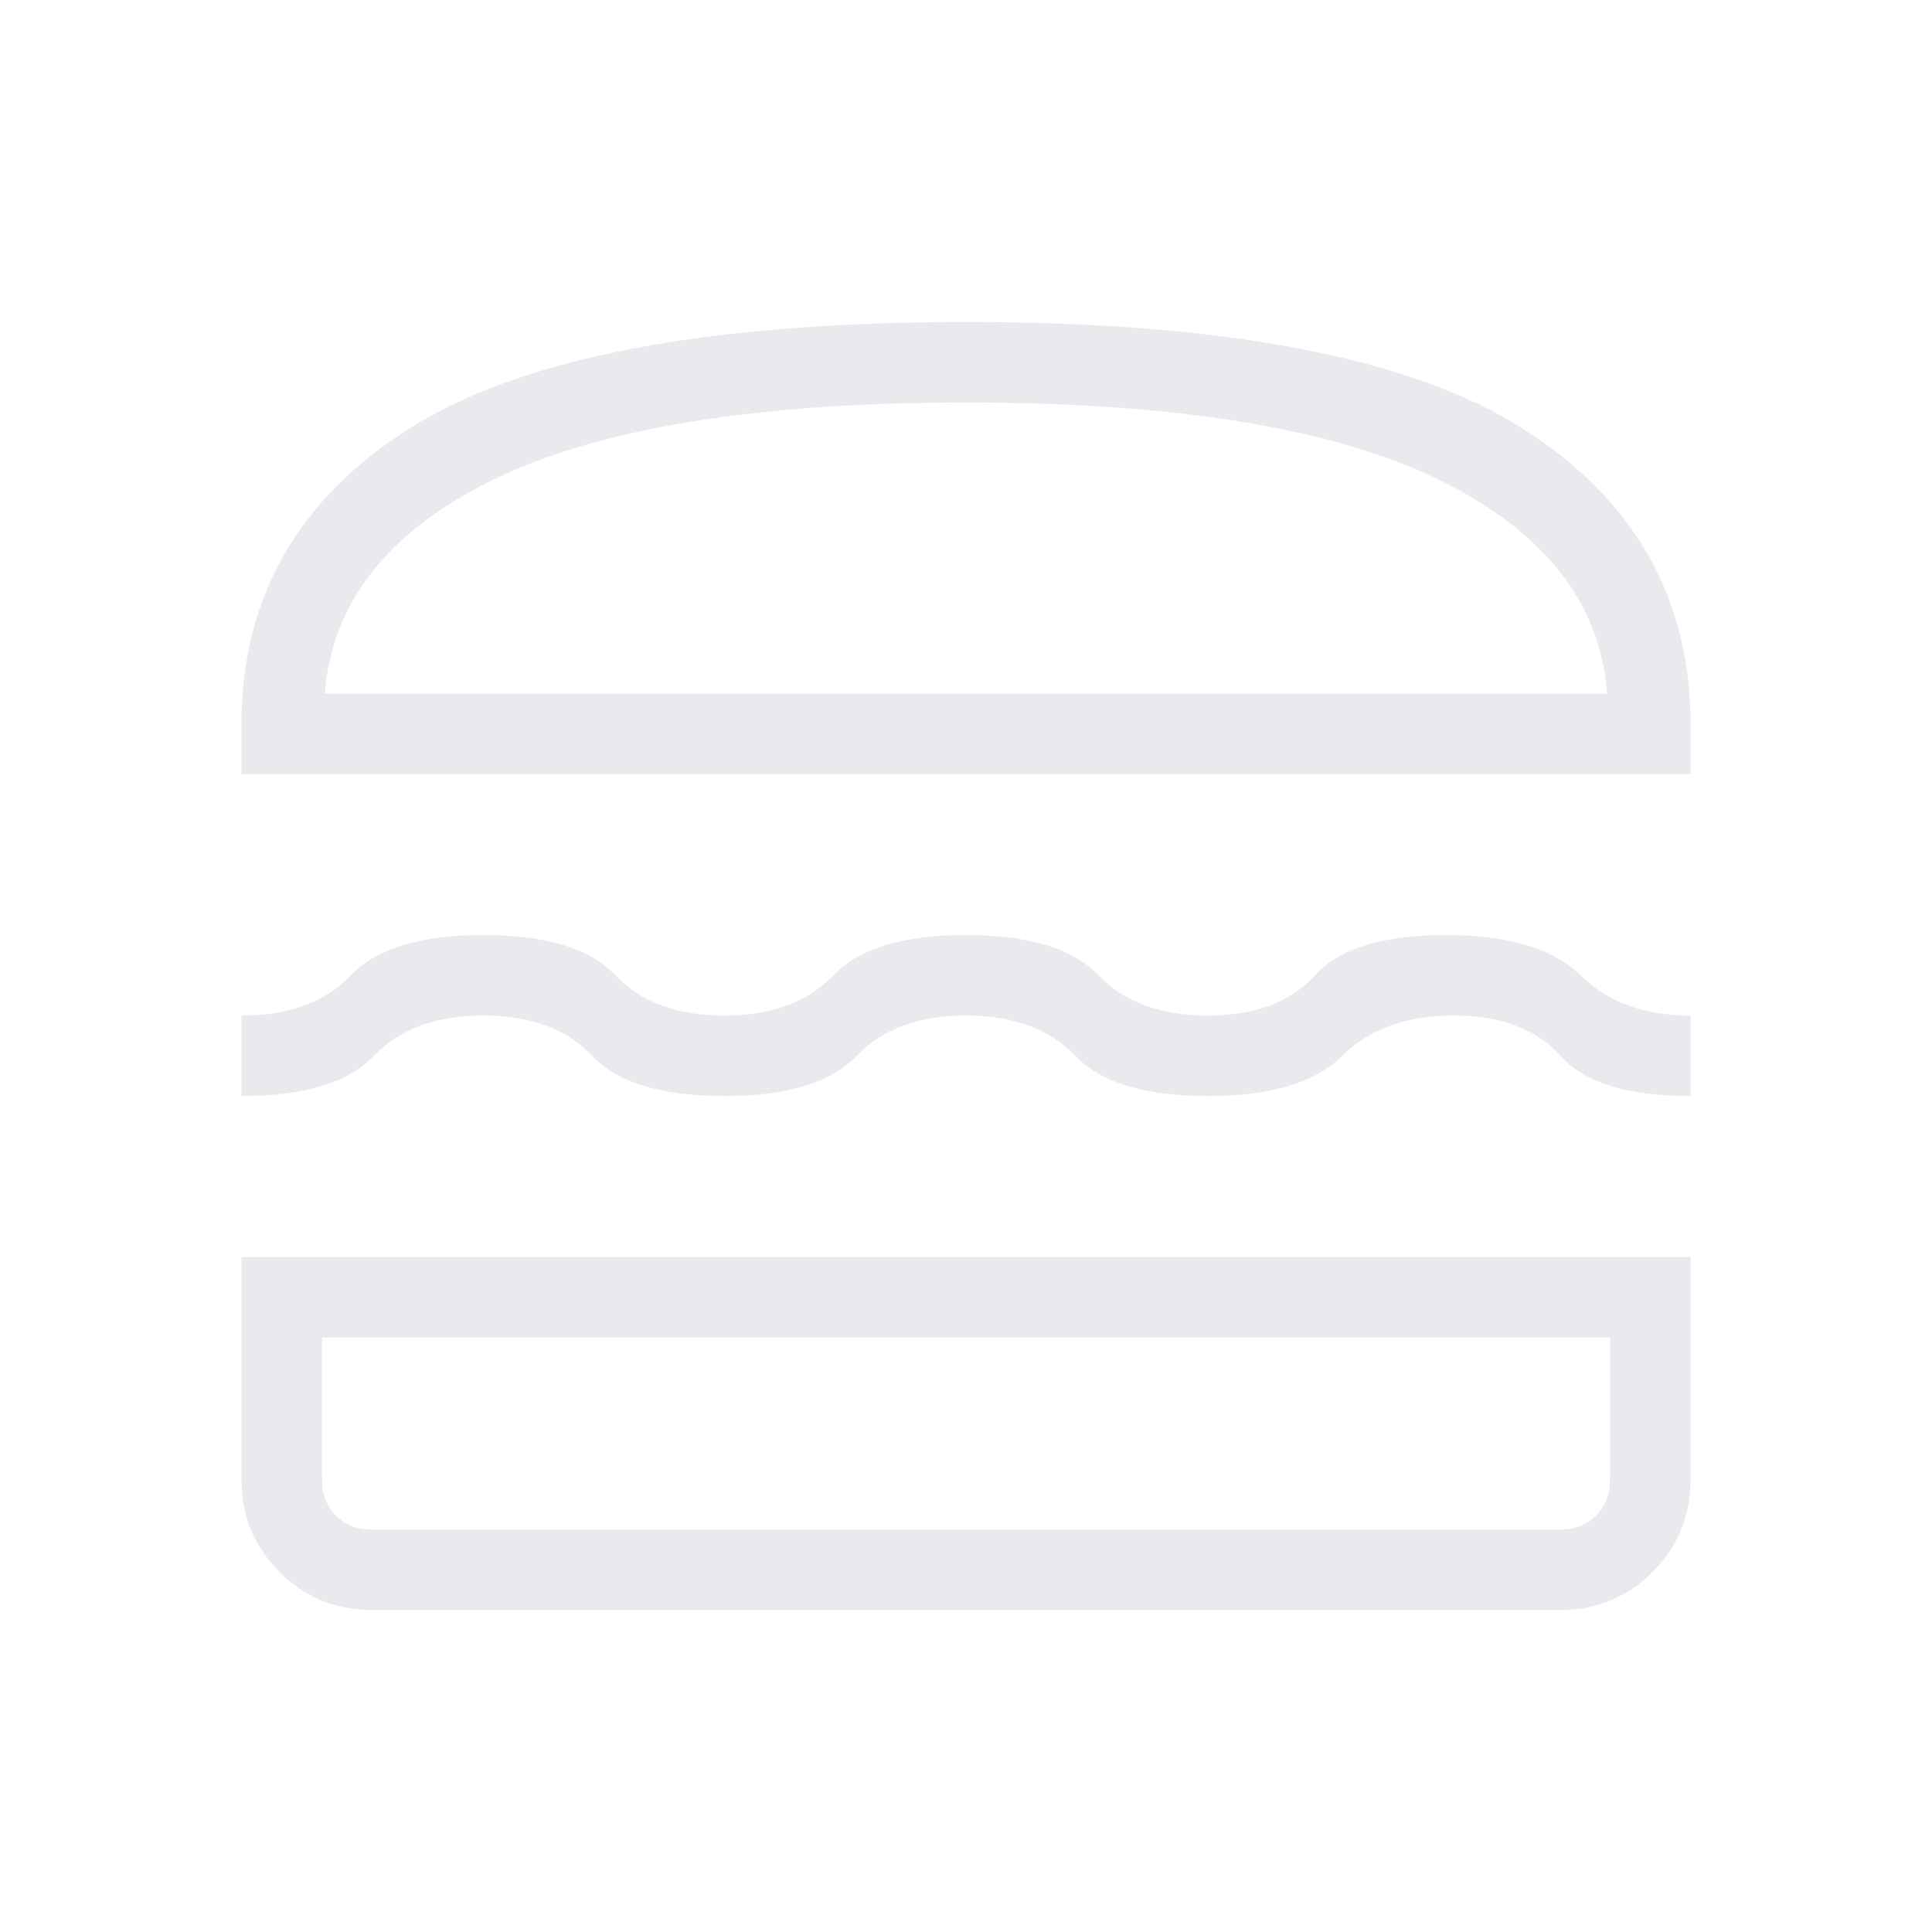 <svg xmlns="http://www.w3.org/2000/svg" height="24px" viewBox="0 -960 960 960" width="24px" fill="#e8eaed"><path d="M184.62-160q-26.85 0-45.74-18.88Q120-197.77 120-224.62v-110.76h720v110.76q0 26.85-18.88 45.74Q802.23-160 775.38-160H184.62ZM160-295.38v70.76q0 10.77 6.92 17.7 6.93 6.92 17.7 6.92h590.76q10.77 0 17.7-6.92 6.92-6.93 6.92-17.7v-70.76H160Zm320-160q-35.23 0-54.31 20-19.07 20-65.84 20t-65.62-20q-18.85-20-54.08-20t-54.3 20q-19.08 20-65.85 20v-40q35.23 0 54.31-20 19.07-20 65.84-20t65.62 20q18.85 20 54.08 20t54.3-20q19.08-20 65.85-20 46.77 0 65.85 20 19.07 20 54.3 20t53.31-20q18.08-20 64.85-20 46.77 0 67.07 20 20.31 20 54.62 20v40q-46.77 0-64.62-20-17.84-20-53.07-20-35.23 0-55.31 20-20.08 20-66.85 20-46.77 0-65.84-20-19.08-20-54.31-20Zm-360-120V-600q0-94.23 83.5-147.12Q287-800 480-800t276.5 52.88Q840-694.23 840-600v24.62H120ZM480-760q-156.31 0-234.81 38.31t-83.81 106.31h637.24q-5.31-68-83.81-106.31T480-760Zm0 464.62Zm0-320Z"/></svg>